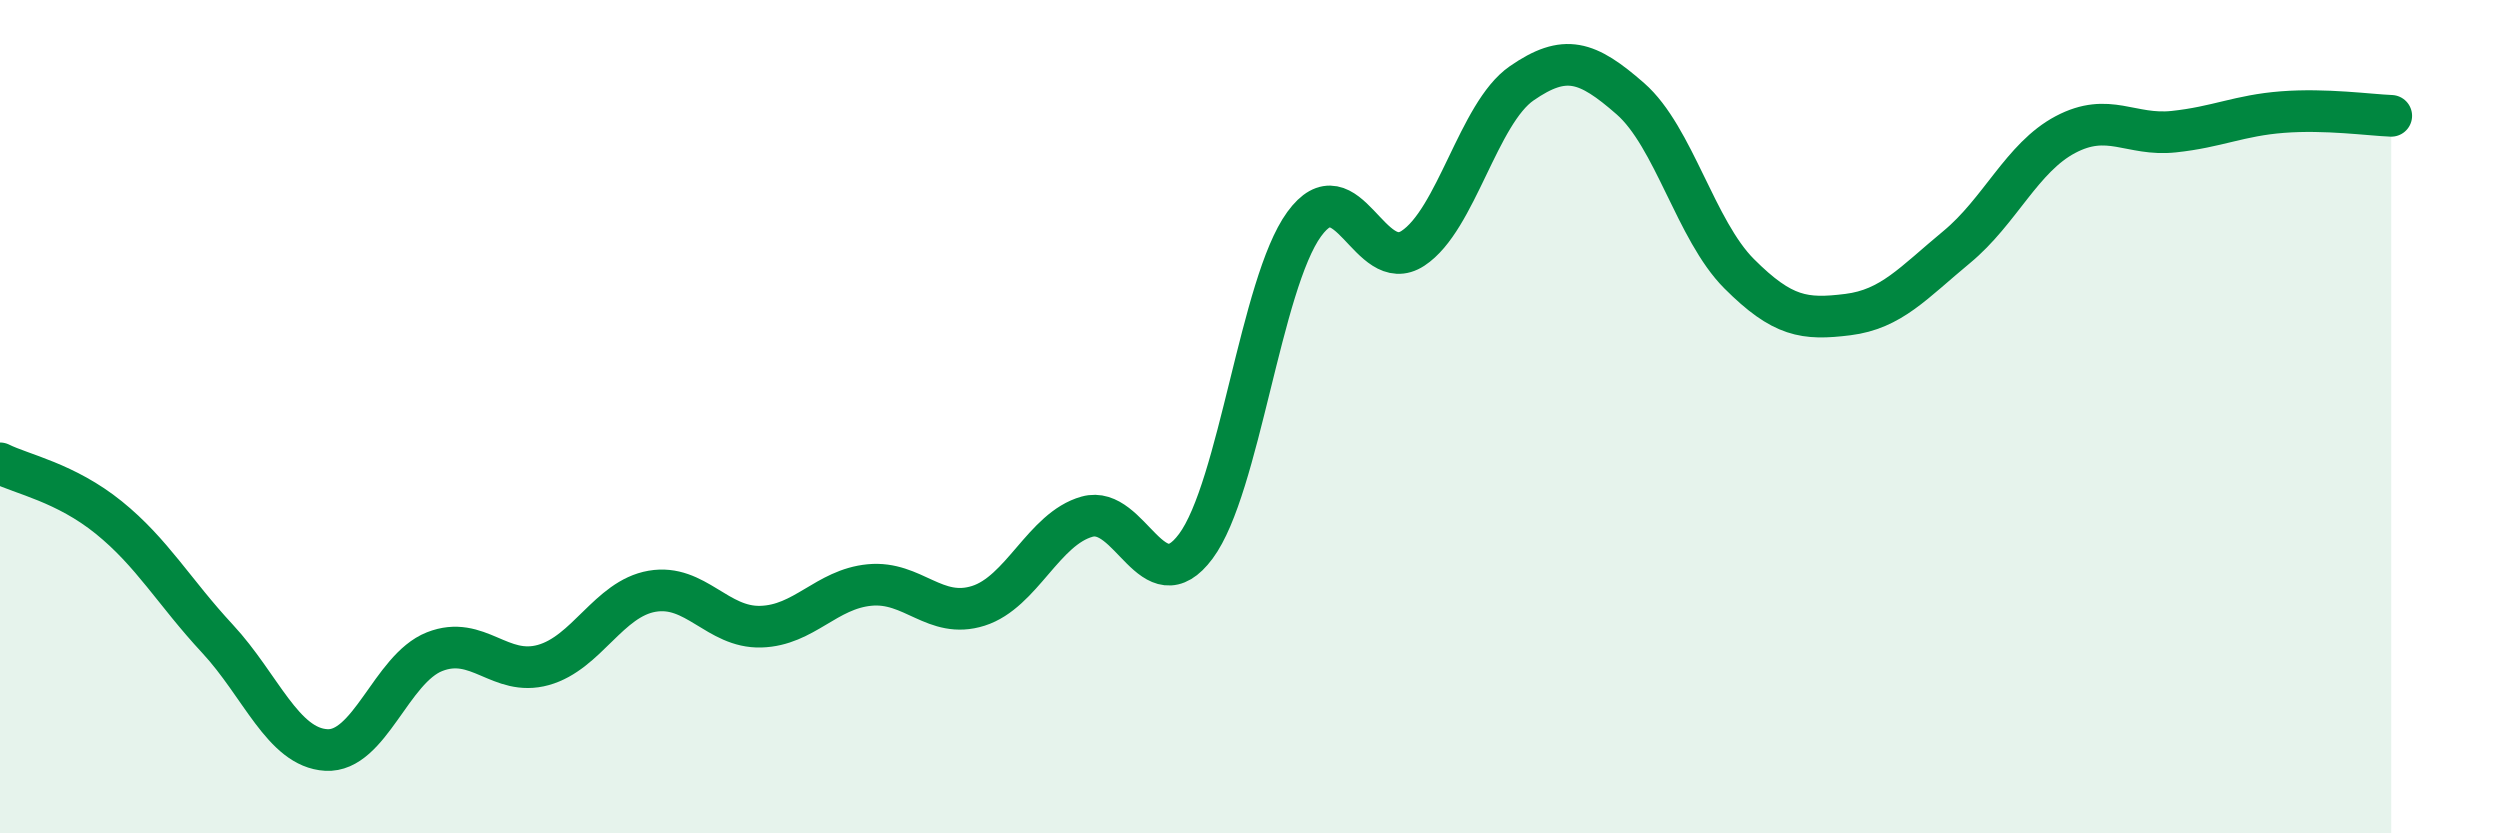 
    <svg width="60" height="20" viewBox="0 0 60 20" xmlns="http://www.w3.org/2000/svg">
      <path
        d="M 0,11.12 C 0.52,11.38 1.57,11.58 2.61,12.42 C 3.65,13.26 4.18,14.21 5.22,15.33 C 6.26,16.45 6.79,17.94 7.83,18 C 8.87,18.06 9.39,16.05 10.43,15.64 C 11.47,15.23 12,16.25 13.04,15.96 C 14.08,15.67 14.61,14.37 15.65,14.19 C 16.69,14.01 17.22,15.07 18.26,15.04 C 19.3,15.01 19.83,14.14 20.87,14.04 C 21.91,13.94 22.44,14.87 23.48,14.54 C 24.52,14.21 25.05,12.69 26.09,12.4 C 27.13,12.11 27.66,14.51 28.7,13.11 C 29.74,11.71 30.26,6.81 31.3,5.38 C 32.34,3.95 32.87,6.64 33.91,5.96 C 34.95,5.28 35.48,2.72 36.52,2 C 37.56,1.28 38.09,1.46 39.13,2.37 C 40.17,3.28 40.7,5.53 41.74,6.57 C 42.78,7.61 43.31,7.68 44.35,7.55 C 45.39,7.42 45.92,6.79 46.96,5.93 C 48,5.07 48.53,3.78 49.57,3.23 C 50.61,2.68 51.13,3.27 52.17,3.16 C 53.21,3.05 53.74,2.77 54.78,2.69 C 55.82,2.61 56.87,2.76 57.39,2.78L57.39 20L0 20Z"
        fill="#008740"
        opacity="0.1"
        stroke-linecap="round"
        stroke-linejoin="round"
      />
      <path
        d="M 0,11.12 C 0.52,11.38 1.57,11.58 2.61,12.42 C 3.65,13.26 4.18,14.21 5.22,15.33 C 6.26,16.45 6.79,17.94 7.83,18 C 8.87,18.06 9.39,16.05 10.43,15.64 C 11.47,15.23 12,16.25 13.04,15.96 C 14.08,15.67 14.61,14.37 15.65,14.19 C 16.69,14.01 17.22,15.07 18.26,15.04 C 19.3,15.01 19.83,14.14 20.87,14.04 C 21.91,13.94 22.44,14.87 23.48,14.54 C 24.52,14.21 25.05,12.69 26.09,12.4 C 27.13,12.11 27.66,14.51 28.7,13.11 C 29.74,11.71 30.26,6.81 31.3,5.38 C 32.34,3.95 32.87,6.64 33.91,5.96 C 34.95,5.28 35.48,2.72 36.52,2 C 37.56,1.28 38.09,1.46 39.13,2.37 C 40.17,3.28 40.7,5.53 41.74,6.57 C 42.78,7.61 43.31,7.68 44.35,7.55 C 45.39,7.42 45.92,6.79 46.96,5.93 C 48,5.07 48.53,3.78 49.57,3.23 C 50.61,2.68 51.13,3.27 52.17,3.16 C 53.21,3.05 53.74,2.77 54.78,2.69 C 55.82,2.61 56.87,2.76 57.39,2.78"
        stroke="#008740"
        stroke-width="1"
        fill="none"
        stroke-linecap="round"
        stroke-linejoin="round"
      />
    </svg>
  